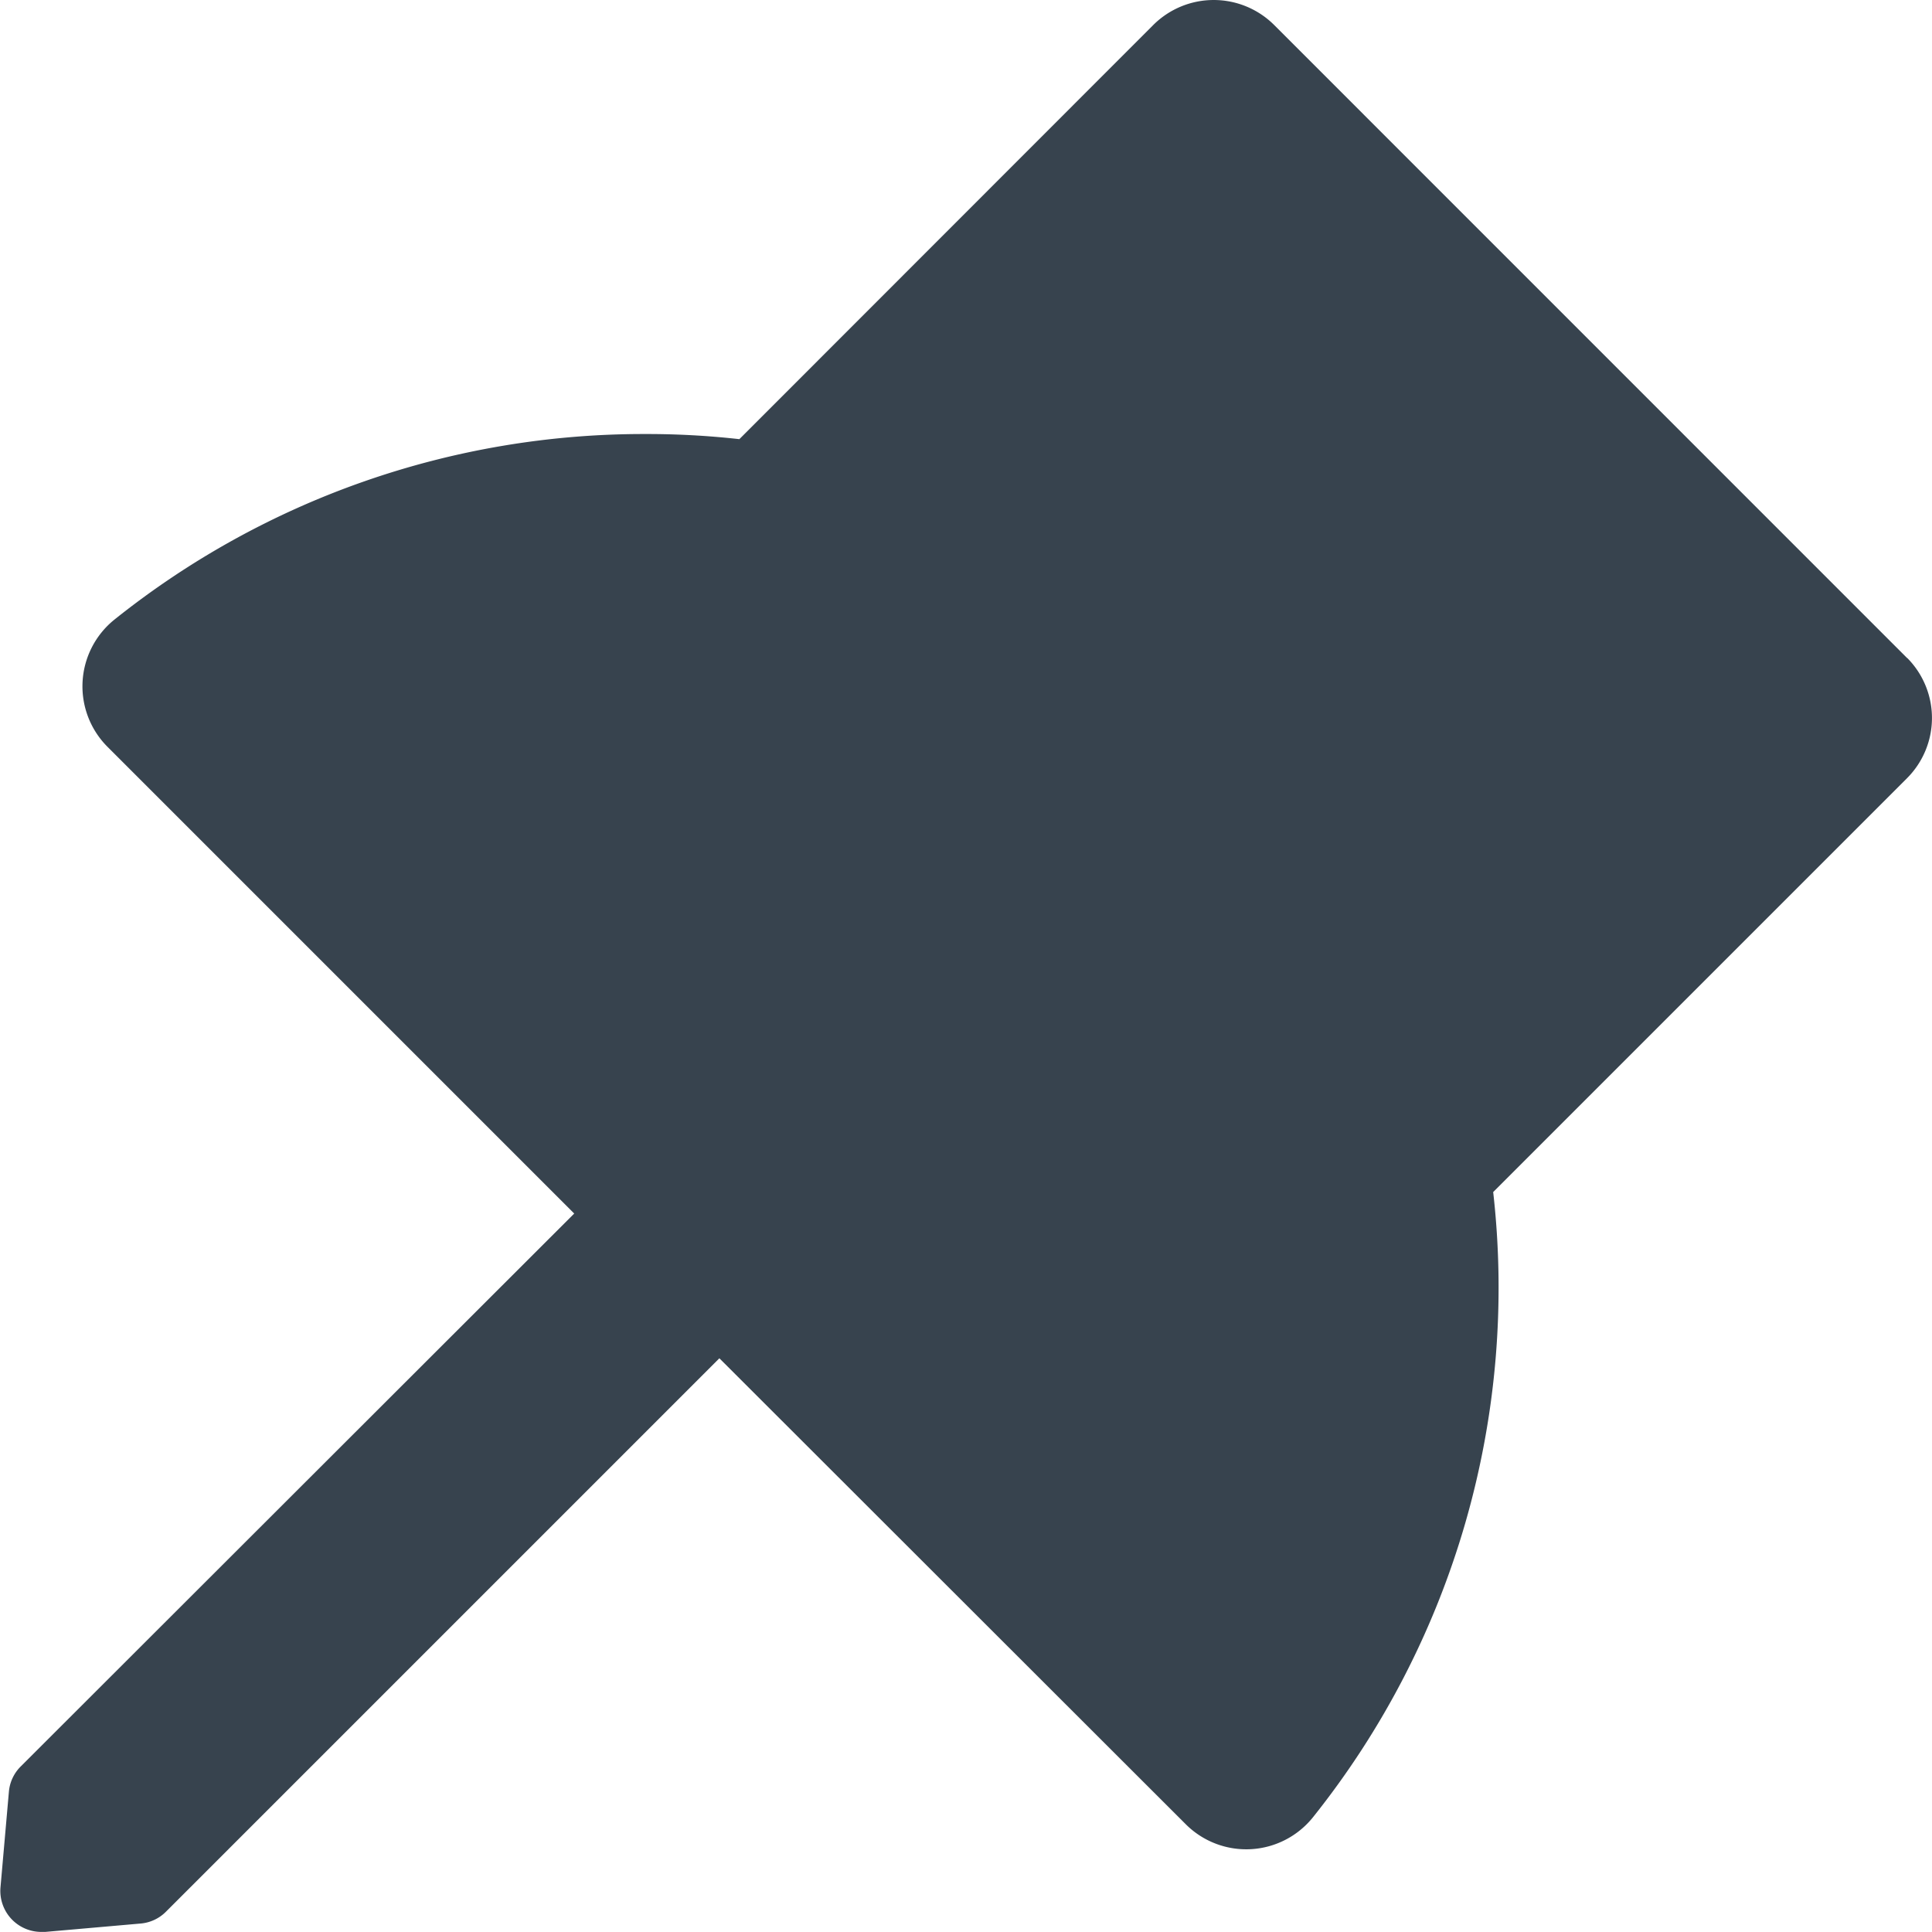 <svg xmlns="http://www.w3.org/2000/svg" width="23" height="22.999" viewBox="0 0 23 22.999">
  <path id="Icon_ant-pushpin-filled" data-name="Icon ant-pushpin-filled" d="M27.486,12.615,19.95,5.078a1.019,1.019,0,0,0-1.438,0l-4.928,4.931a9.876,9.876,0,0,0-1.126-.061,10.081,10.081,0,0,0-6.316,2.211A1.019,1.019,0,0,0,6.06,13.67l5.558,5.558L5.029,25.81a.483.483,0,0,0-.141.3l-.1,1.138a.488.488,0,0,0,.486.532.231.231,0,0,0,.046,0l1.138-.1a.483.483,0,0,0,.3-.141l6.588-6.588L18.9,26.5a1.018,1.018,0,0,0,1.511-.083,10.1,10.1,0,0,0,2.147-7.445l4.928-4.928a1.014,1.014,0,0,0,0-1.431Z" transform="translate(-4.782 -4.781)" fill="#37434e"/>
</svg>

